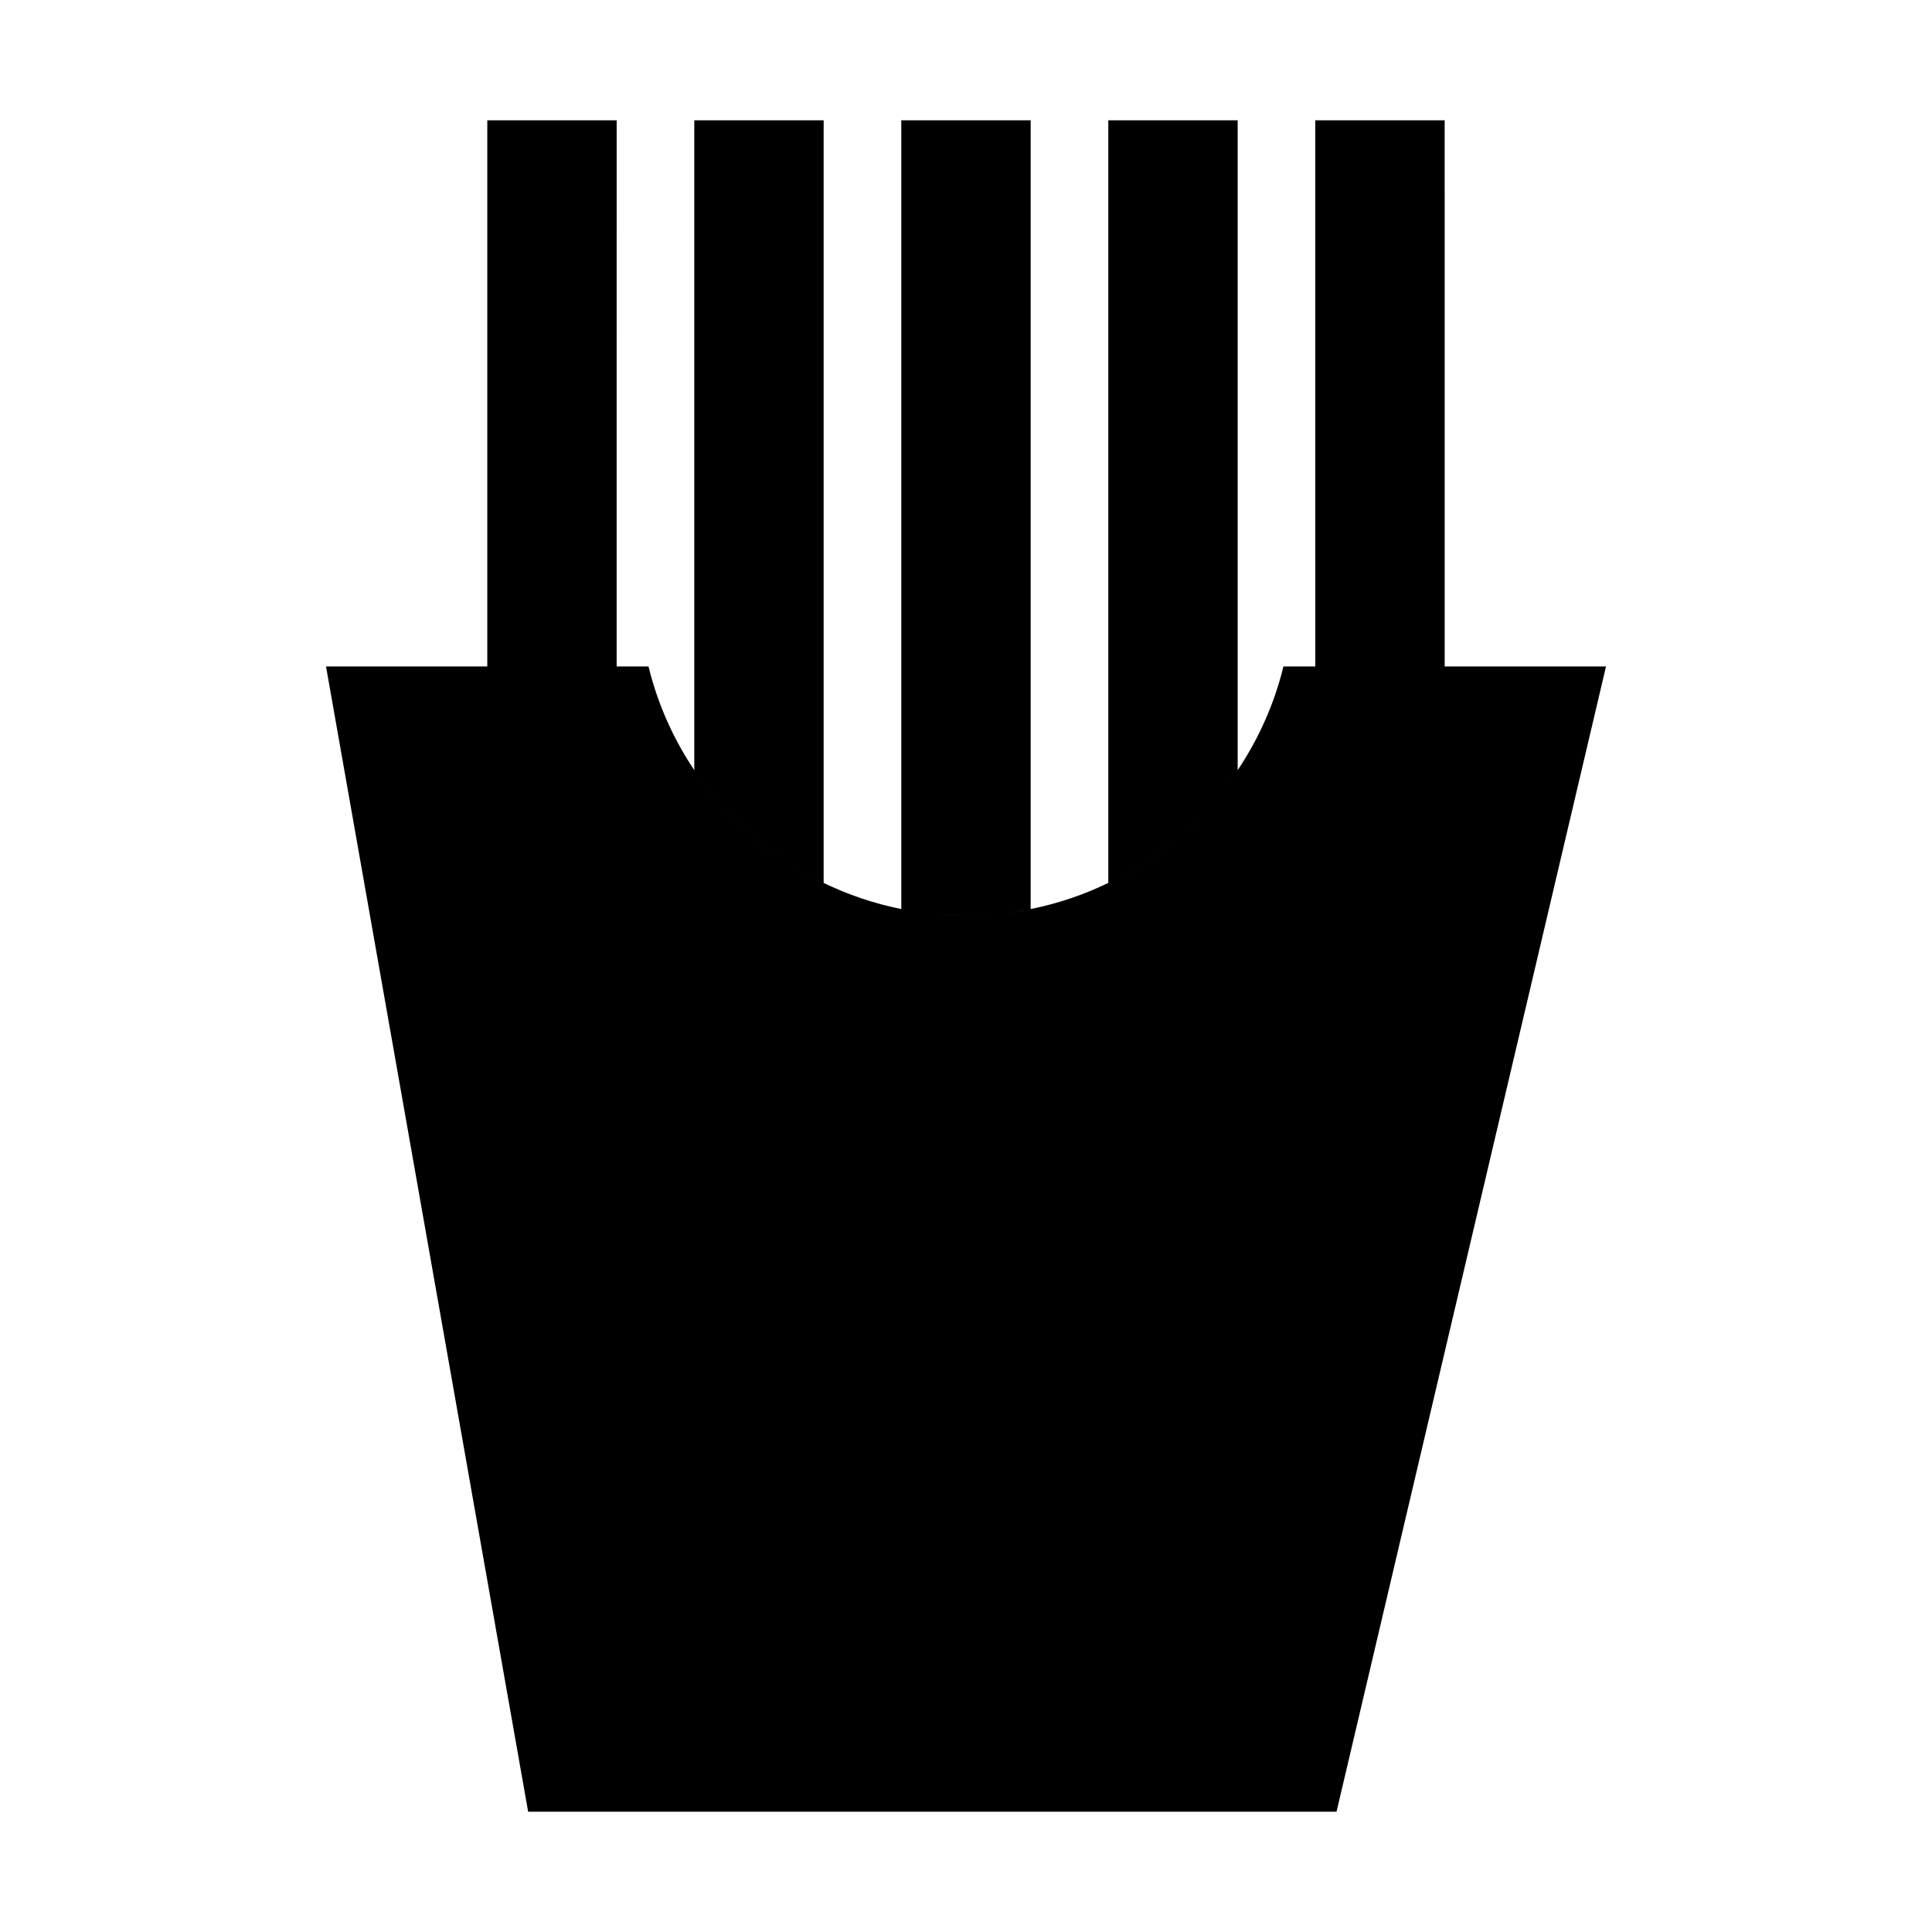 <?xml version="1.0" encoding="UTF-8"?>
<!-- Uploaded to: SVG Repo, www.svgrepo.com, Generator: SVG Repo Mixer Tools -->
<svg fill="#000000" width="800px" height="800px" version="1.1" viewBox="144 144 512 512" xmlns="http://www.w3.org/2000/svg">
 <path d="m526.85 175.88h-34.285l0.004 144.74h-8.445c-2.418 9.953-6.602 19.211-12.129 27.488v-172.23h-34.285v202.1c-6.453 3.133-13.352 5.477-20.574 6.93v-209.03h-34.285v209.03c-7.223-1.453-14.121-3.797-20.574-6.93v-202.1h-34.285v172.23c-5.527-8.273-9.707-17.531-12.129-27.488h-8.445l0.004-144.74h-34.285v144.74h-42.738l53.562 303.5h214.23l71.414-303.5h-42.75zm-198.21 173.14c1.789 2.609 3.715 5.109 5.773 7.504-2.059-2.387-3.977-4.898-5.773-7.504zm6.644 8.543c2.231 2.516 4.633 4.871 7.141 7.109-2.508-2.231-4.902-4.59-7.141-7.109zm25.969 19.895c-2.945-1.477-5.812-3.082-8.551-4.879 2.738 1.797 5.606 3.402 8.551 4.879zm-9.129-5.223c-2.844-1.895-5.535-3.984-8.125-6.191 2.59 2.195 5.281 4.297 8.125 6.191zm39.672 14.039c2.699 0.254 5.43 0.41 8.199 0.41 2.773 0 5.504-0.156 8.199-0.41-2.707 0.254-5.438 0.41-8.199 0.41-2.769-0.012-5.5-0.156-8.199-0.41zm-8.012-1.156c1.828 0.344 3.691 0.605 5.559 0.836-1.867-0.23-3.727-0.492-5.559-0.836zm32.434 0c-1.836 0.352-3.707 0.605-5.586 0.836 1.871-0.23 3.742-0.492 5.586-0.836zm41.336-20.43c2.516-2.246 4.922-4.609 7.16-7.125-2.242 2.519-4.644 4.879-7.16 7.125zm-18.828 12.777c2.961-1.484 5.848-3.102 8.602-4.902-2.754 1.805-5.641 3.418-8.602 4.902zm9.129-5.223c2.856-1.895 5.551-4 8.16-6.215-2.609 2.211-5.309 4.312-8.16 6.215zm23.5-23.223c-1.797 2.617-3.723 5.125-5.789 7.519 2.066-2.394 3.992-4.906 5.789-7.519z" fill-rule="evenodd"/>
</svg>